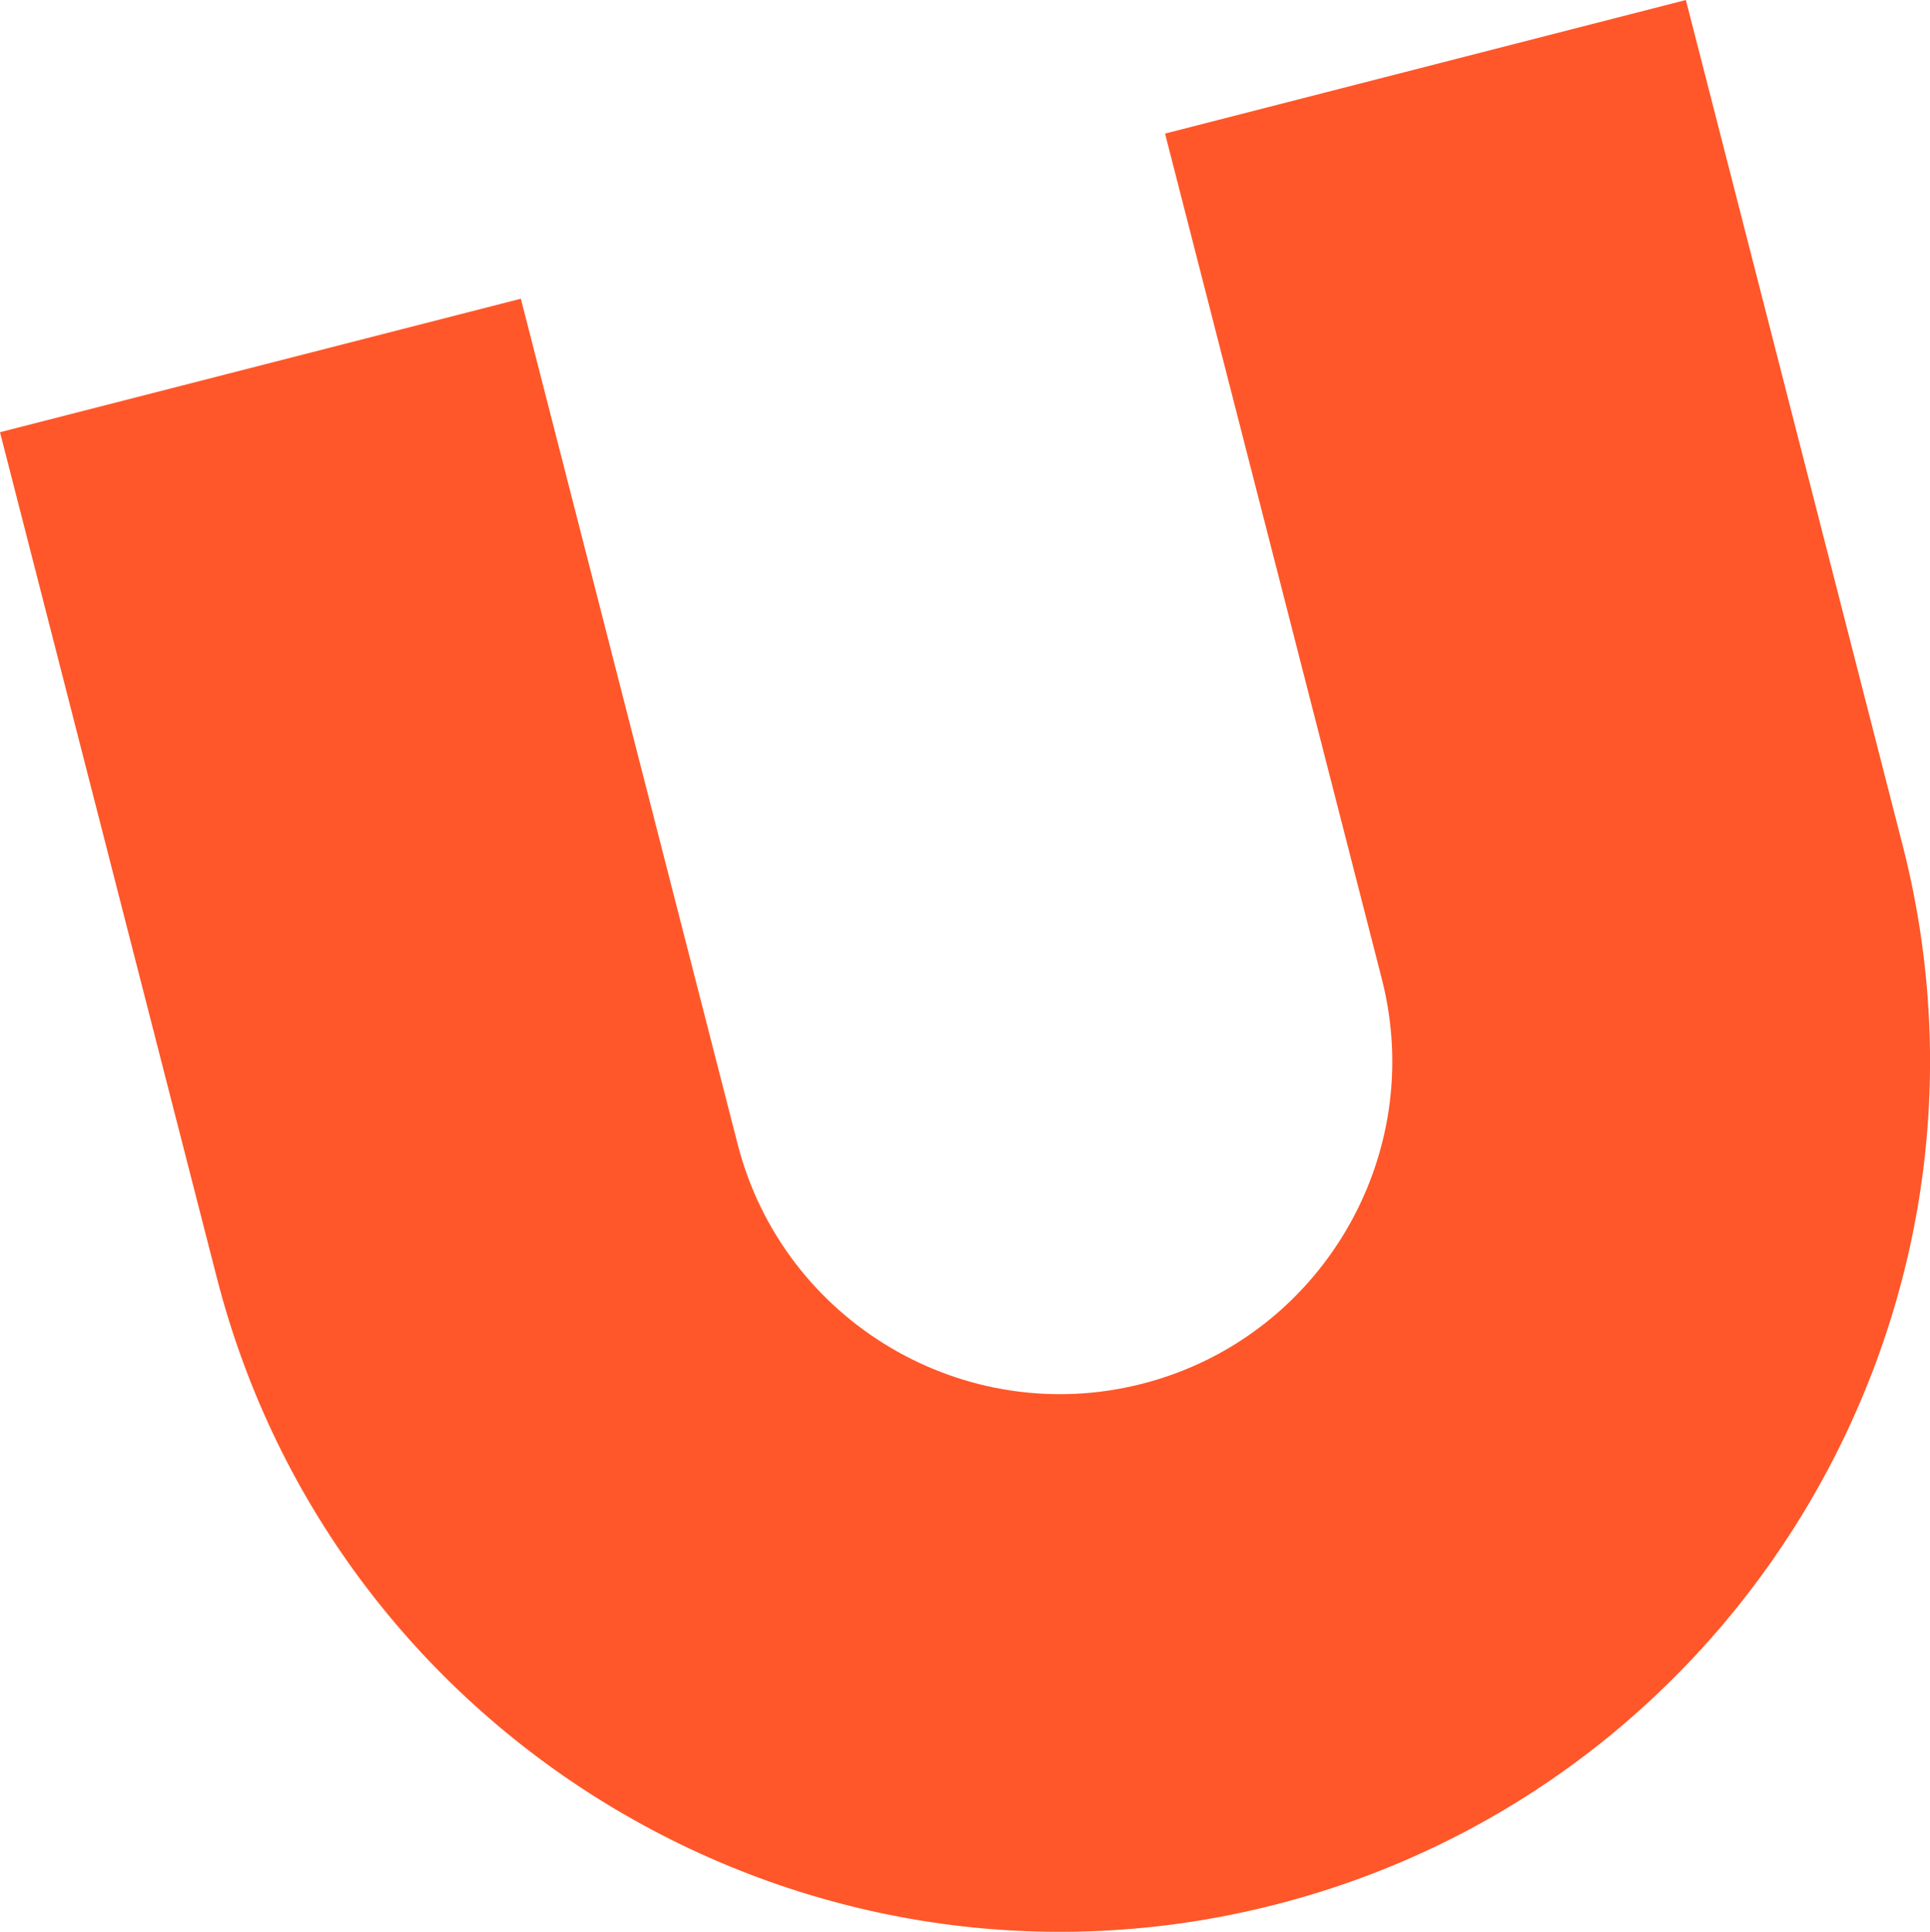 <?xml version="1.0" encoding="UTF-8"?>
<svg id="_Шар_2" data-name="Шар 2" xmlns="http://www.w3.org/2000/svg" viewBox="0 0 237.34 237.6">
  <defs>
    <style>
      .cls-1 {
        fill: #ff5729;
      }
    </style>
  </defs>
  <g id="_Шар_1-2" data-name="Шар 1">
    <path class="cls-1" d="M207.32,0l26.66,103.98c14.66,57.17-19.92,115.6-77.08,130.26-57.16,14.66-115.58-19.93-130.24-77.1L0,53.16l64.05-16.42,26.66,103.98c5.6,21.85,27.93,35.07,49.77,29.47,21.84-5.6,35.05-27.93,29.45-49.78l-26.66-103.98L207.32,0Z"/>
  </g>
</svg>